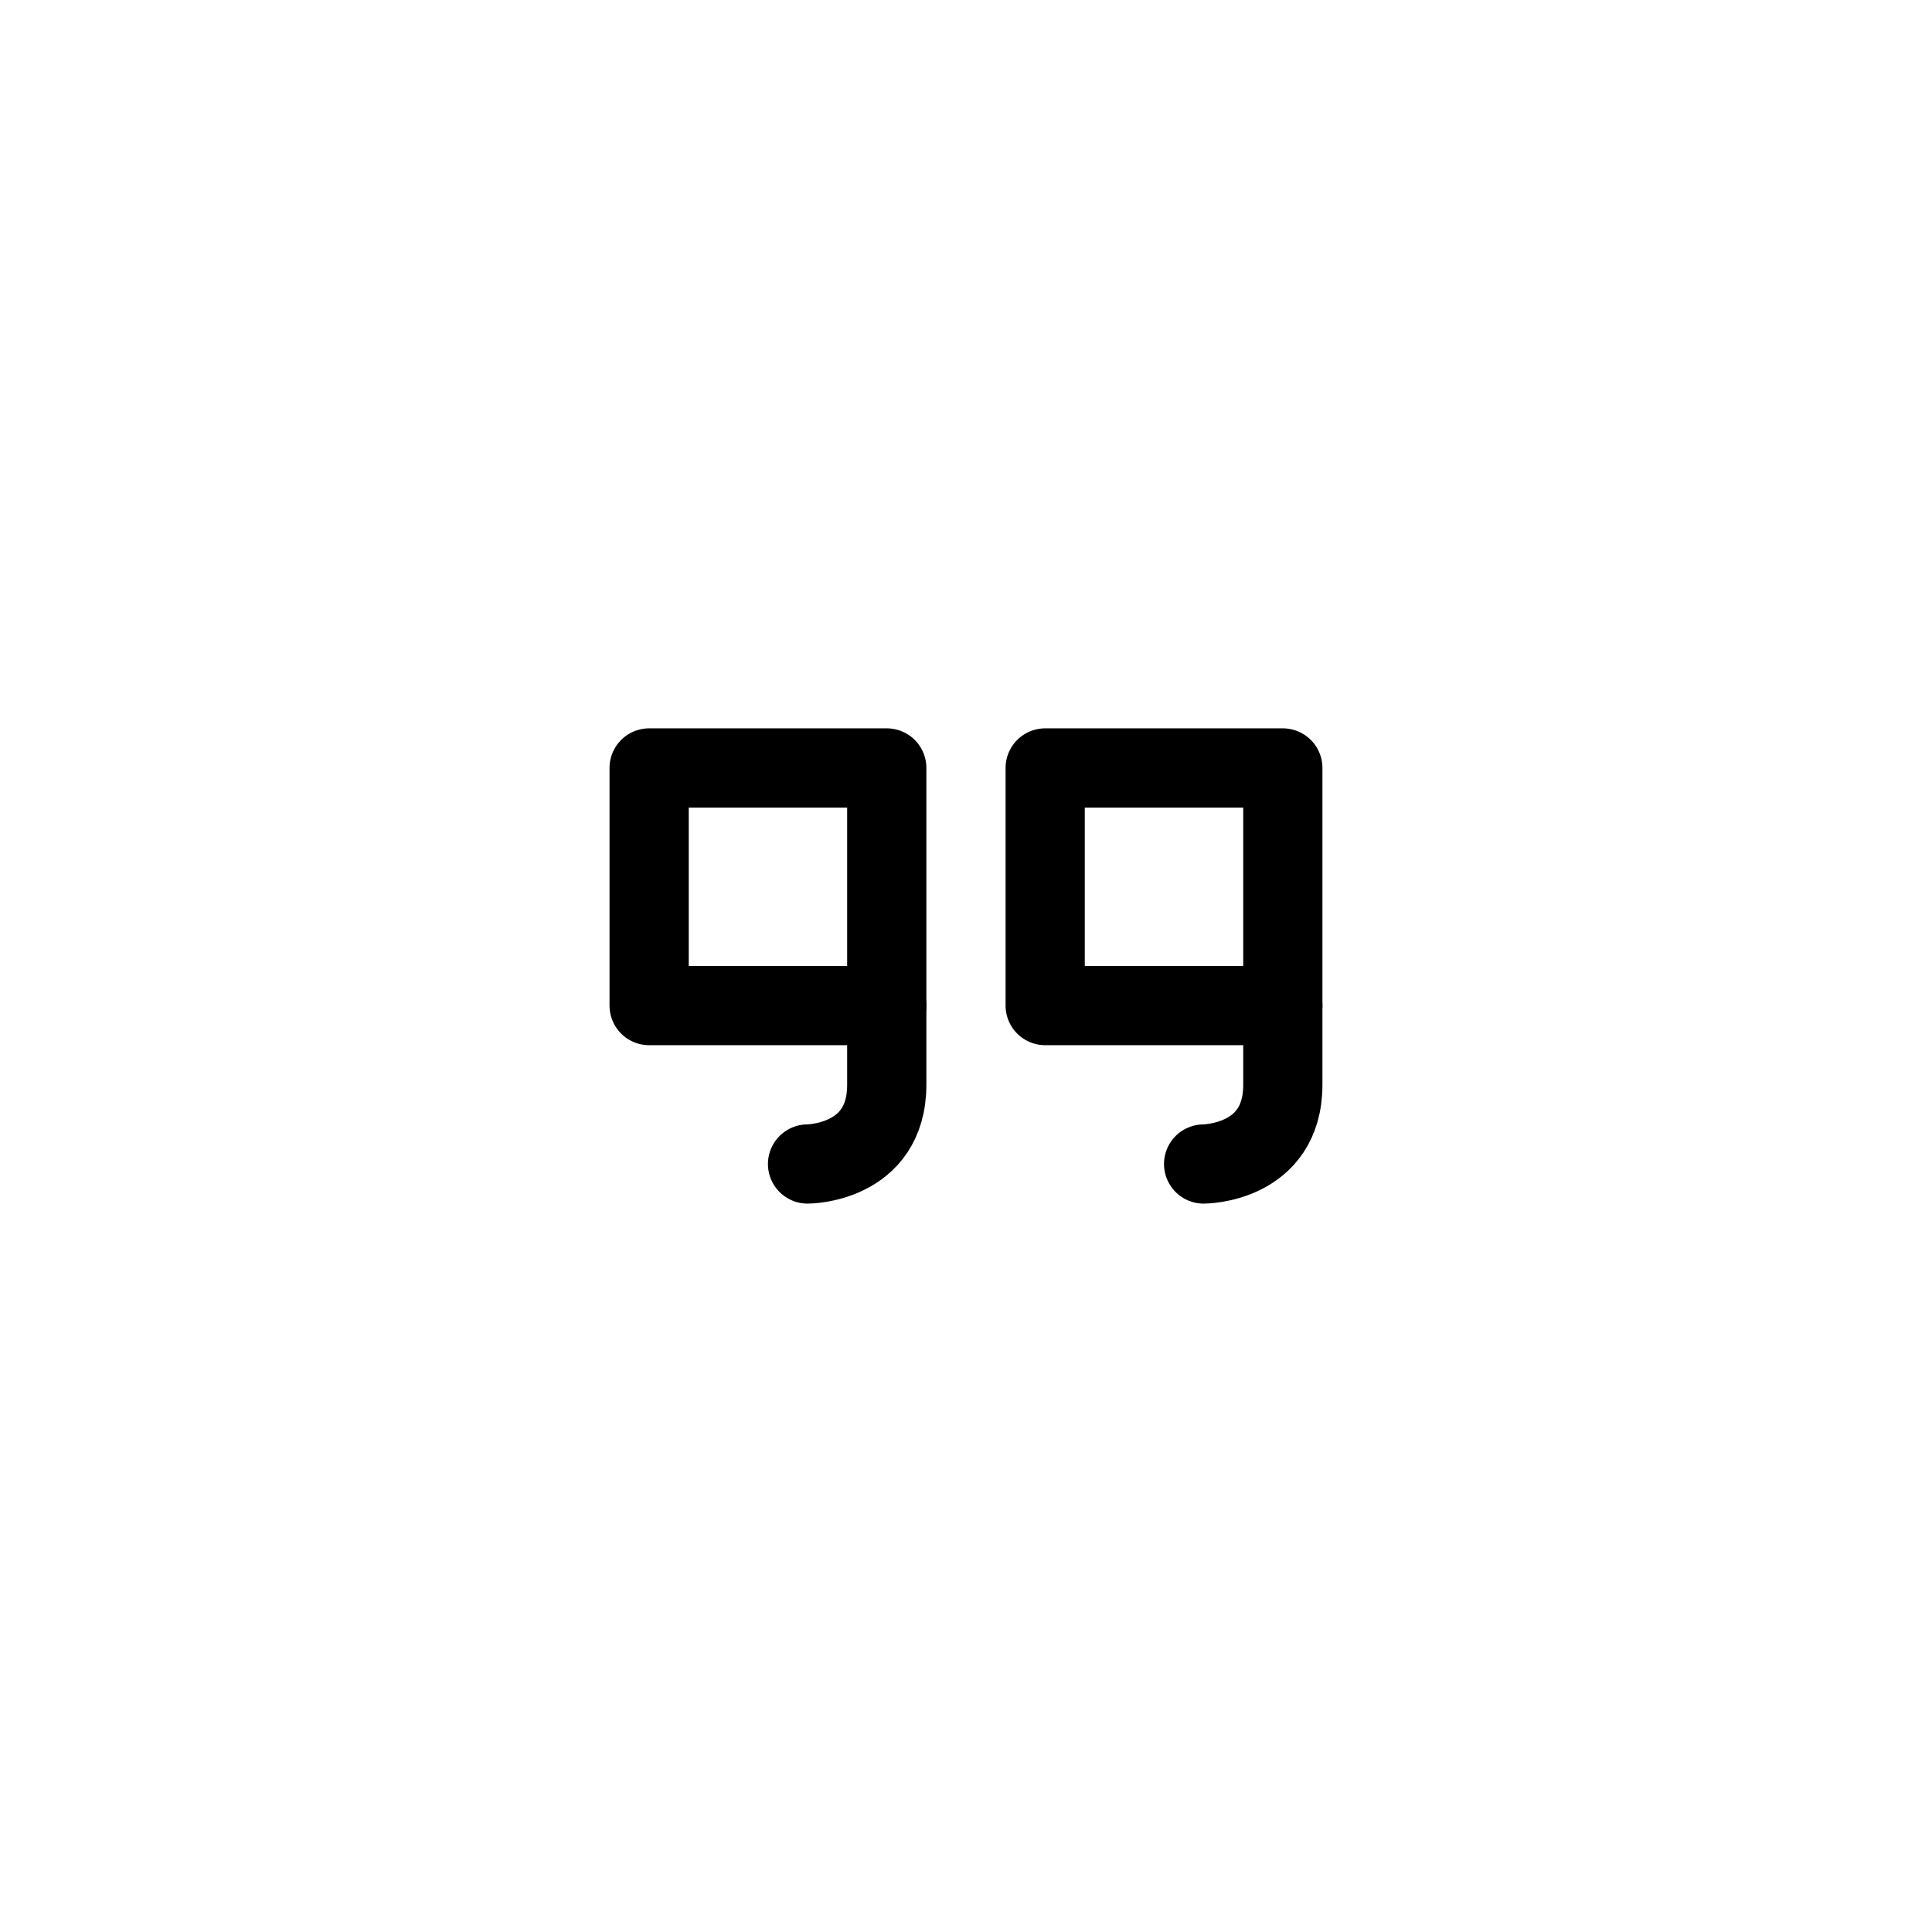 <?xml version="1.0" encoding="UTF-8"?>
<!-- Uploaded to: ICON Repo, www.iconrepo.com, Generator: ICON Repo Mixer Tools -->
<svg width="800px" height="800px" version="1.1" viewBox="144 144 512 512" xmlns="http://www.w3.org/2000/svg">
 <g fill="none" stroke="#000000" stroke-linecap="round" stroke-linejoin="round" stroke-miterlimit="10">
  <path transform="matrix(20.992 0 0 20.992 148.09 148.09)" d="m8 9.5h3v3h-3z"/>
  <path transform="matrix(20.992 0 0 20.992 148.09 148.09)" d="m13 9.5h3v3h-3z"/>
  <path transform="matrix(20.992 0 0 20.992 148.09 148.09)" d="m11 12.5v1c0 1-1 1-1 1"/>
  <path transform="matrix(20.992 0 0 20.992 148.09 148.09)" d="m16 12.5v1c0 1-1 1-1 1"/>
 </g>
</svg>